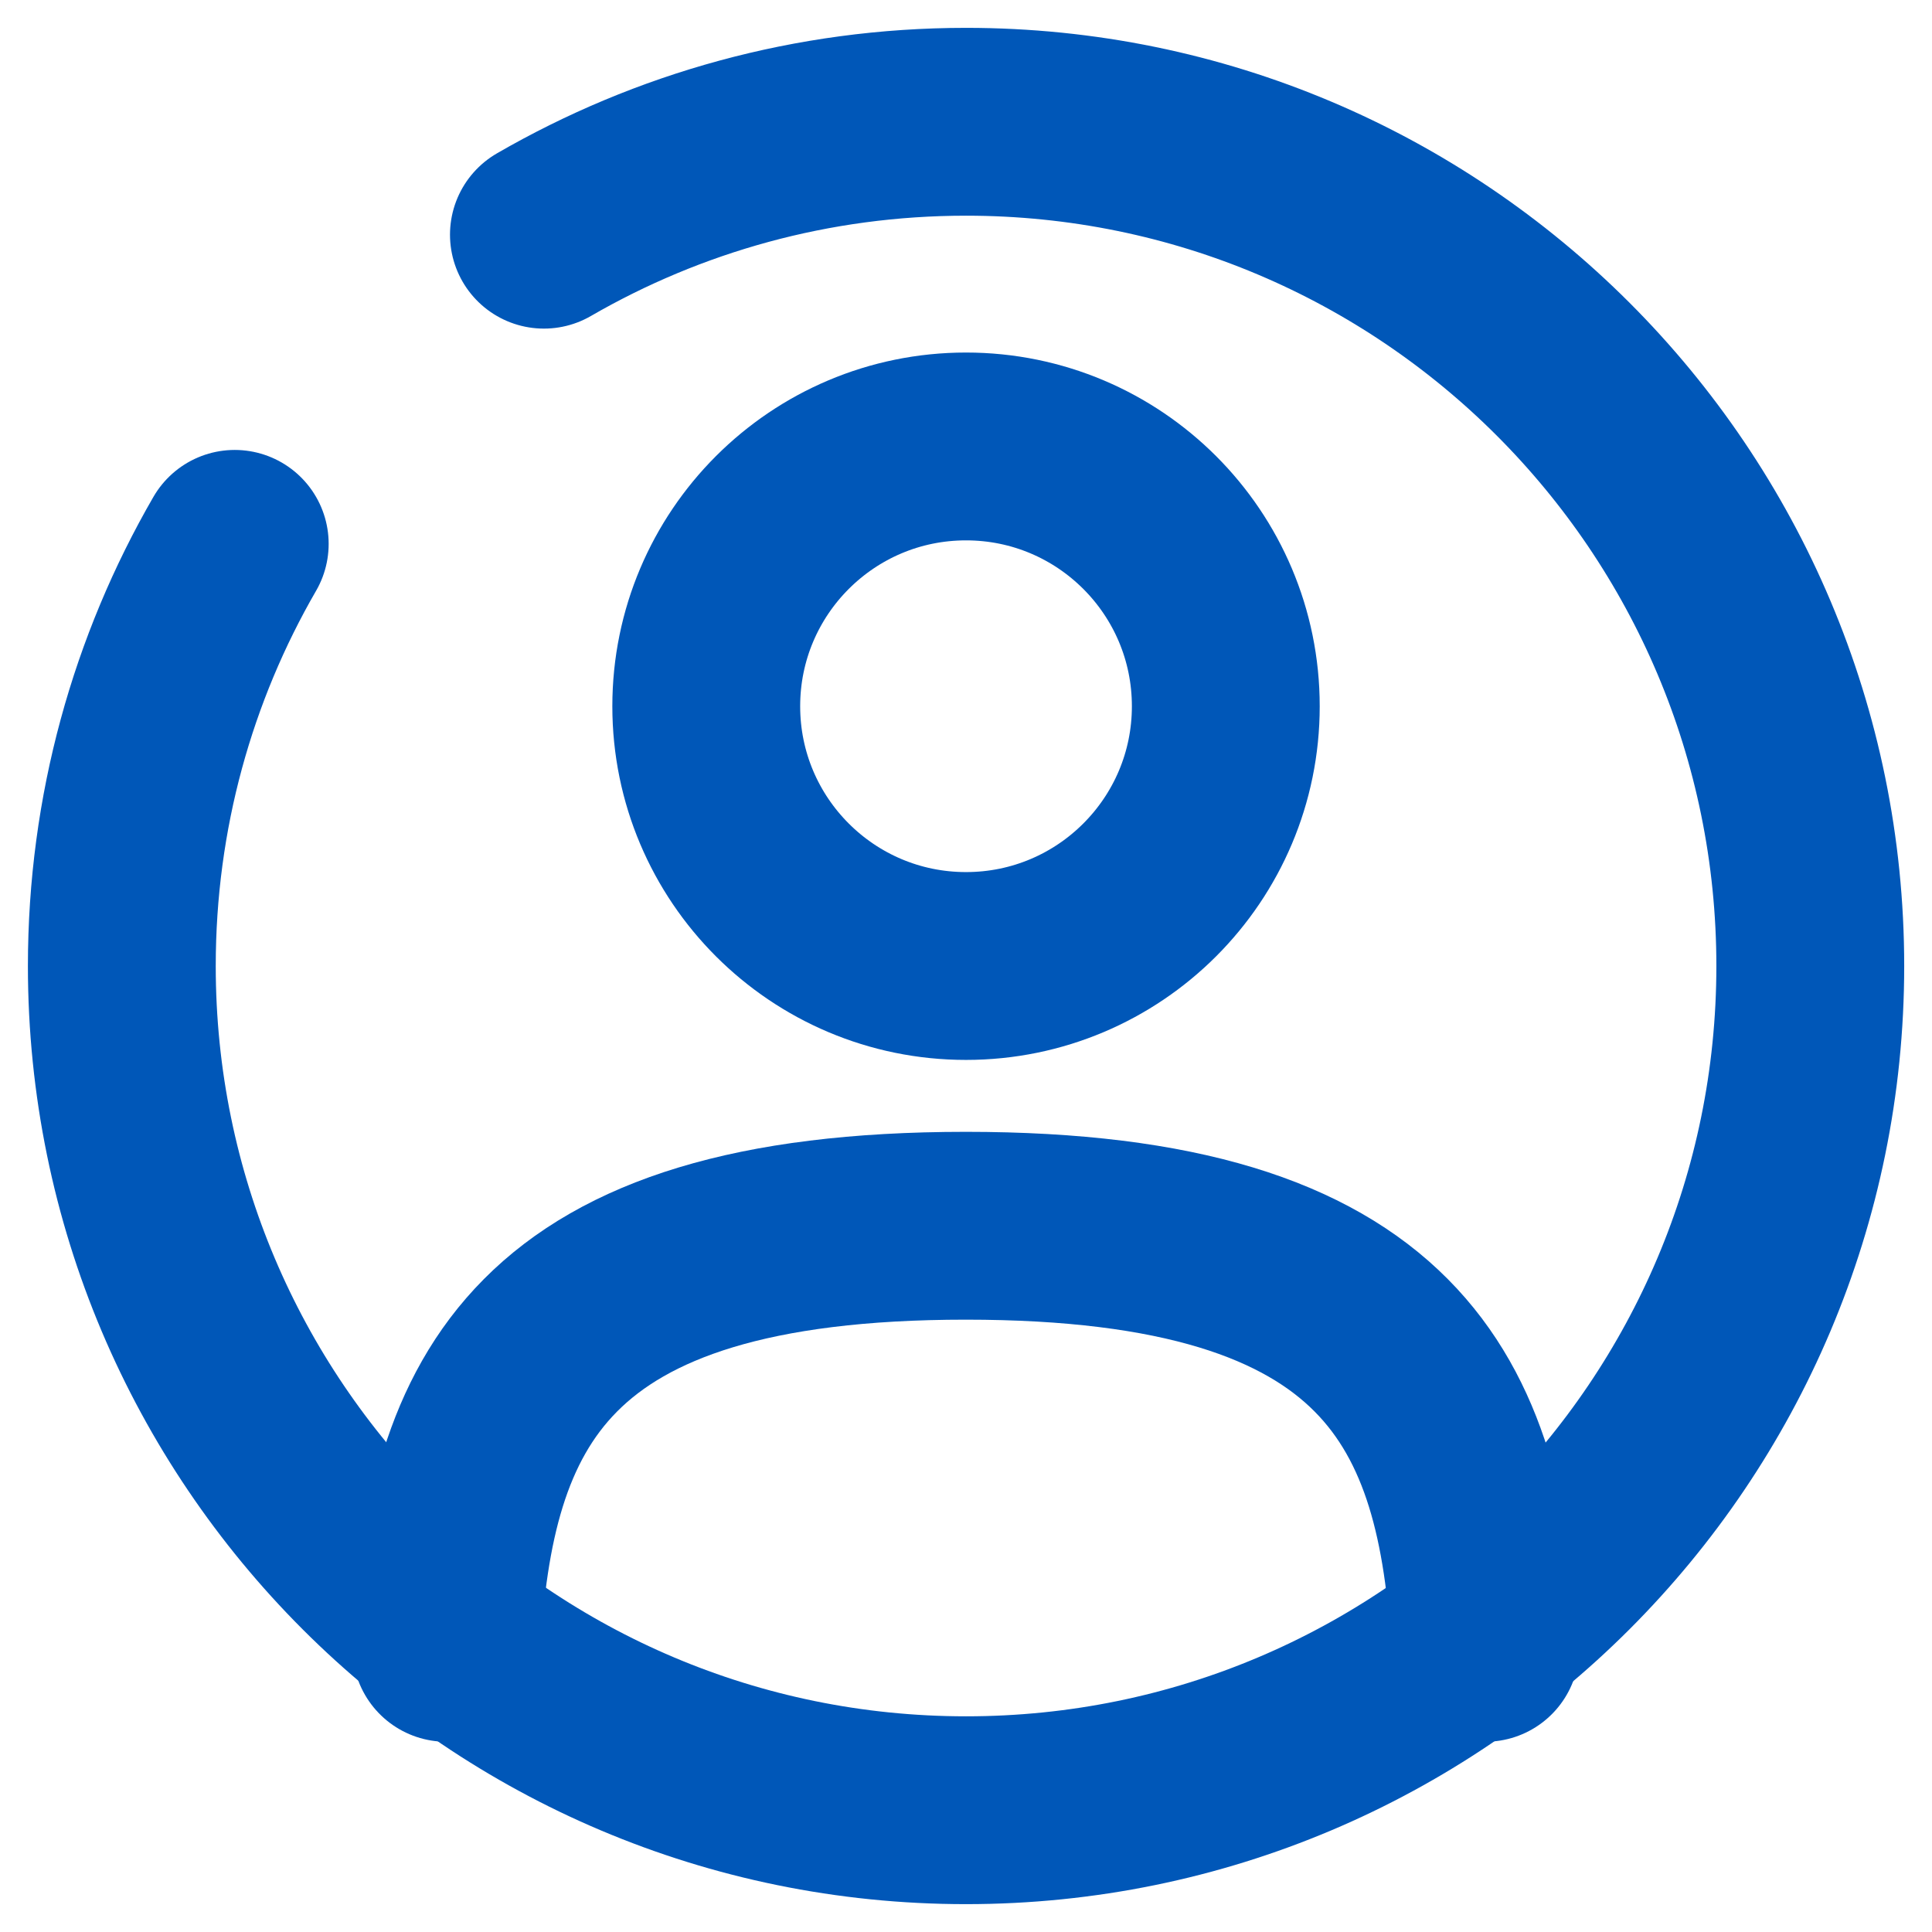 <svg width="36" height="36" viewBox="0 0 36 36" fill="none" xmlns="http://www.w3.org/2000/svg">
<g clip-path="url(#clip0_6960_16488)">
<path d="M18 18C20.674 18 22.841 15.833 22.841 13.16C22.841 10.486 20.674 8.319 18 8.319C15.327 8.319 13.16 10.486 13.16 13.16C13.16 15.833 15.327 18 18 18Z" stroke="#0057B8" stroke-width="3.5"/>
<path d="M27.678 30.705C27.42 26.157 25.984 22.84 17.997 22.84C10.01 22.84 8.575 26.157 8.316 30.705" stroke="#0057B8" stroke-width="3.5" stroke-linecap="round"/>
<path d="M10.135 4.373C12.449 3.035 15.135 2.269 18.001 2.269C26.689 2.269 33.732 9.312 33.732 18C33.732 26.688 26.689 33.731 18.001 33.731C9.313 33.731 2.27 26.688 2.27 18C2.27 15.134 3.036 12.448 4.374 10.134" stroke="#0057B8" stroke-width="3.5" stroke-linecap="round"/>
</g>
<defs>
<clipPath id="clip0_6960_16488">
<rect width="36" height="36" fill="white"/>
</clipPath>
</defs>
</svg>

